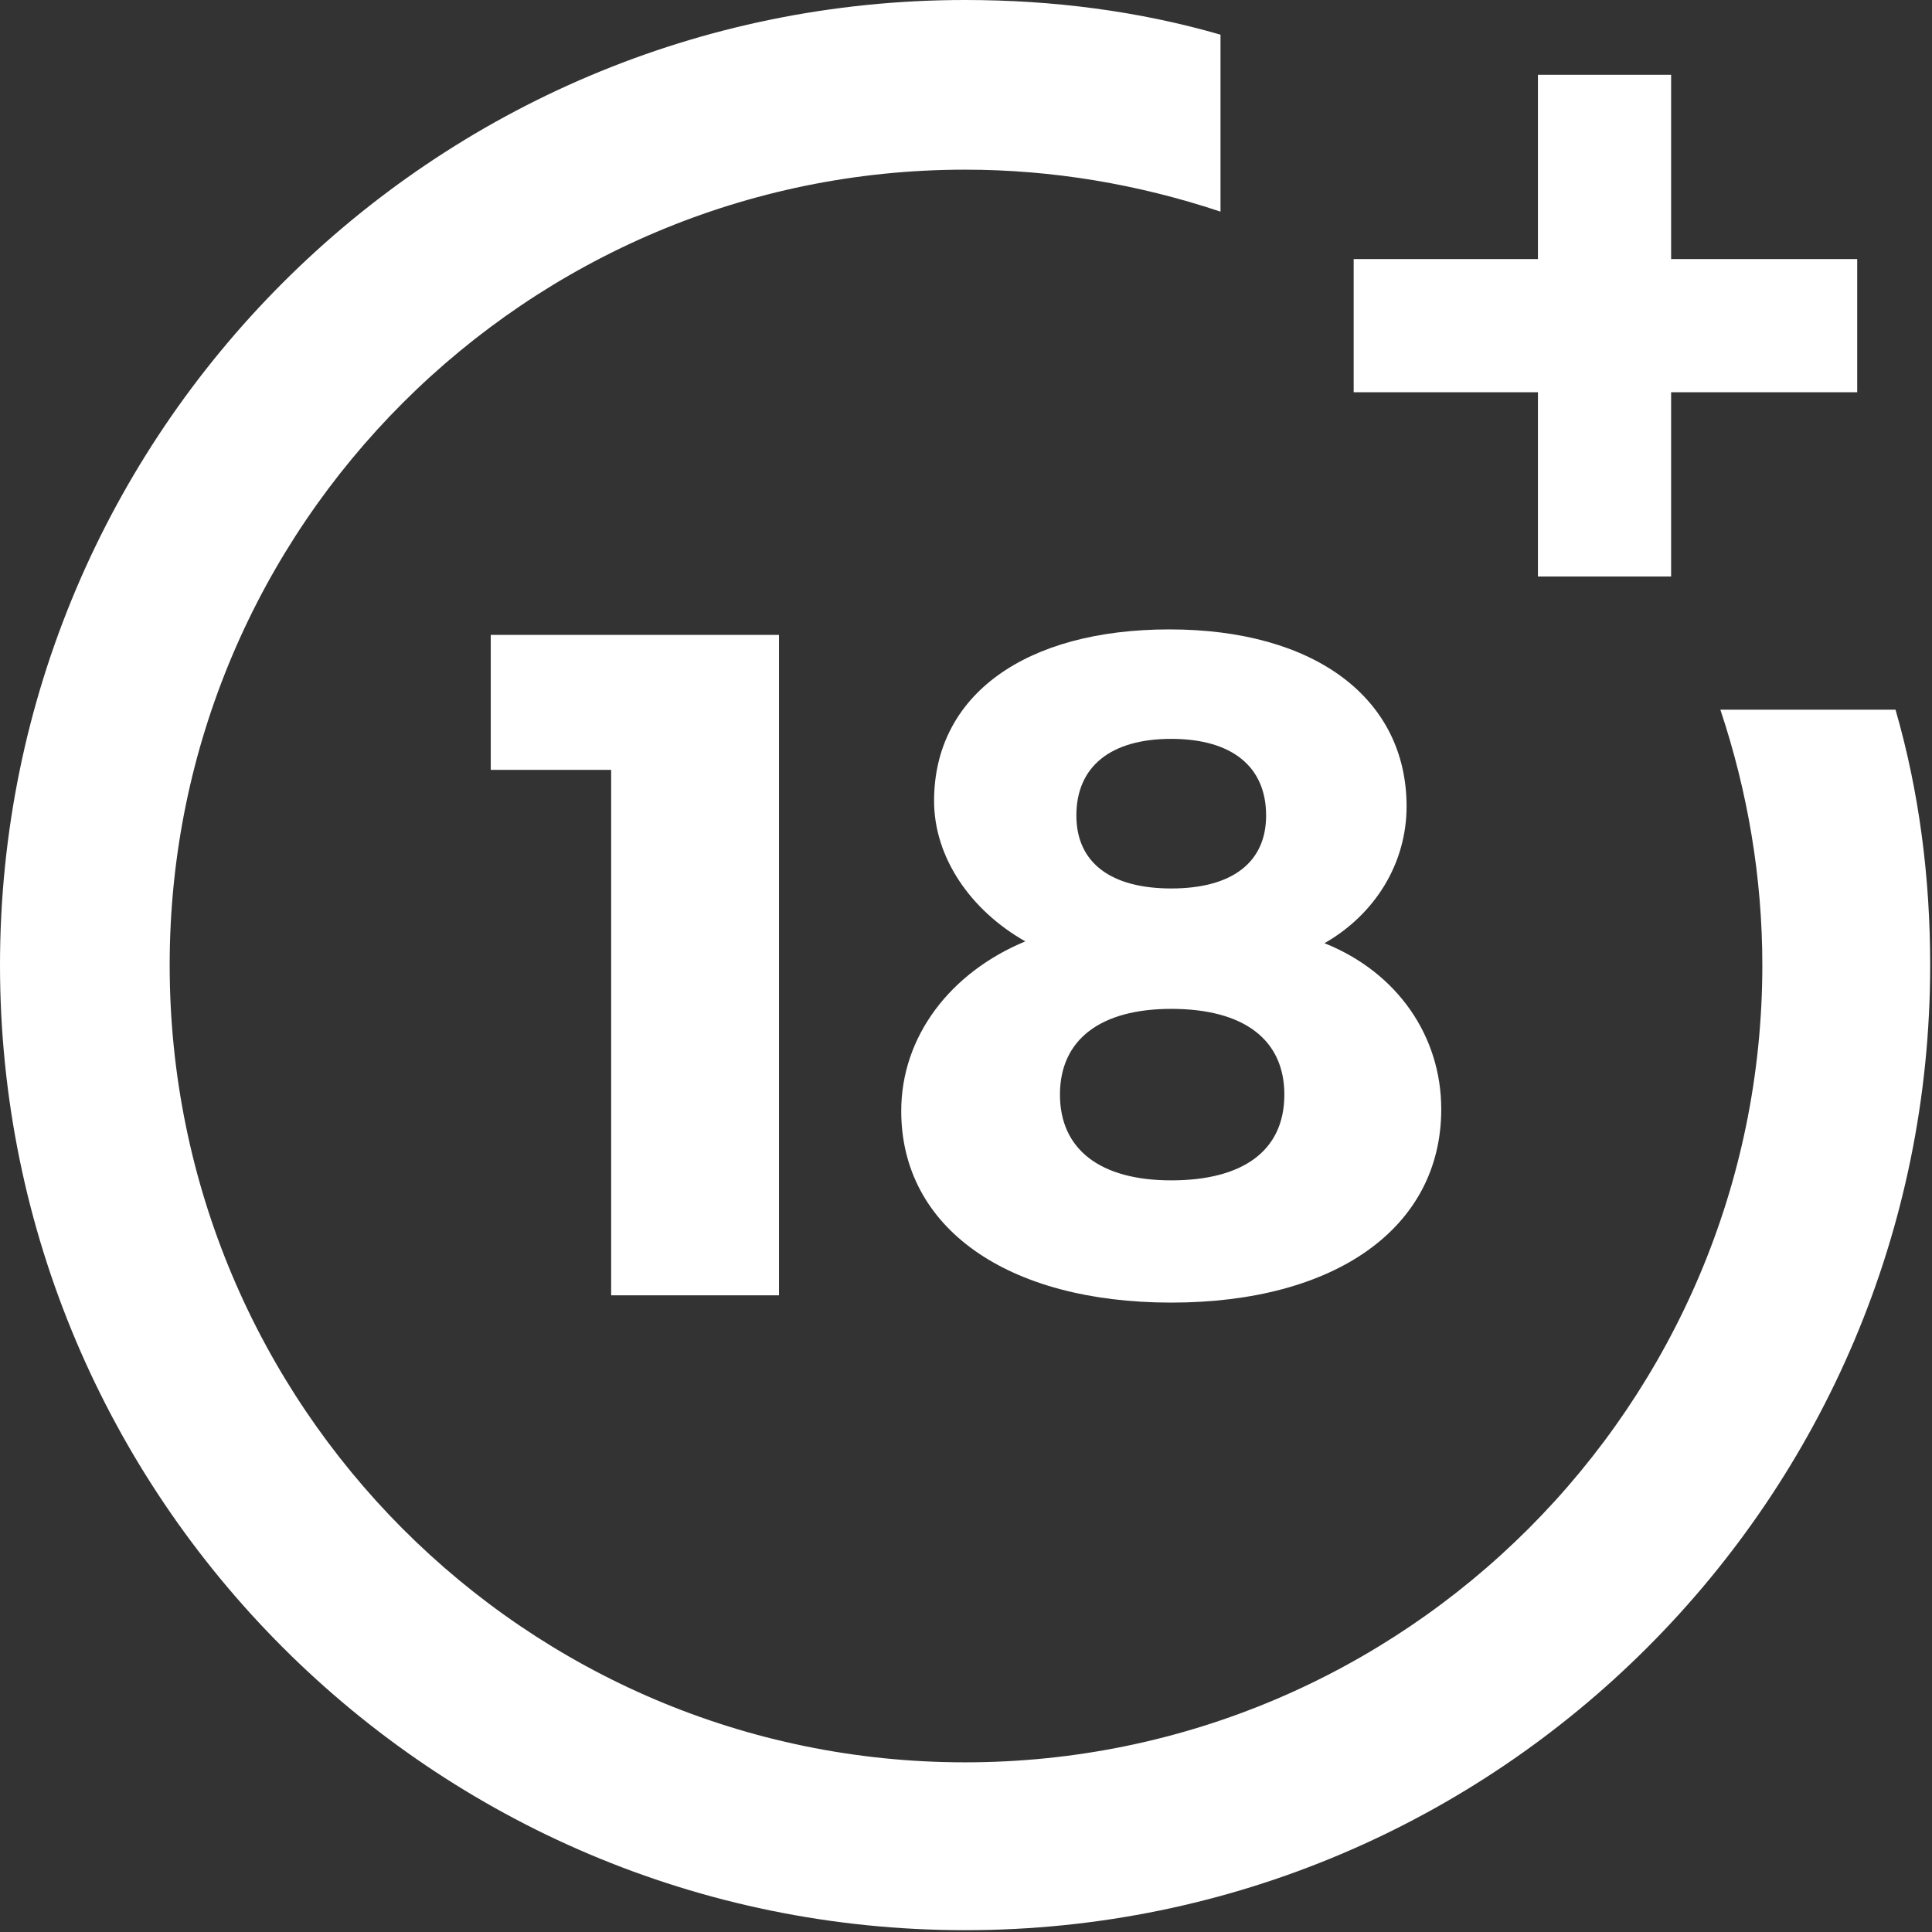 <?xml version="1.0" encoding="UTF-8"?> <!-- Generator: Adobe Illustrator 22.1.0, SVG Export Plug-In . SVG Version: 6.00 Build 0) --> <svg xmlns="http://www.w3.org/2000/svg" xmlns:xlink="http://www.w3.org/1999/xlink" id="Layer_1" x="0px" y="0px" viewBox="0 0 105.9 105.9" style="enable-background:new 0 0 105.9 105.9;" xml:space="preserve"><rect x="0" y="0" width="105.9" height="105.9" fill="#333333" stroke="none"/> <style type="text/css"> .st0{fill-rule:evenodd;clip-rule:evenodd;fill:#FFFFFF;} .st1{fill:#FFFFFF;} .st2{fill:#FEC111;} .st3{fill:#E88900;} .st4{fill:#E82E2E;} .st5{fill:#E6E7E8;} .st6{fill:#2EB0CE;} .st7{fill:#0E7A8C;} .st8{fill:#9B0B0B;} .st9{opacity:0.5;fill:#FFFFFF;} .st10{opacity:0.2;} .st11{opacity:0.3;} .st12{fill:#DAE82D;} .st13{fill:#A1B500;} .st14{fill:#5D6D00;} .st15{fill:#FFAA4D;} .st16{fill:#F6871E;} </style> <g id="_x34_4-18Plus_movie"> <g> <path class="st1" d="M33.5,71V42.2h-6.6v-7.4h15.8V71L33.5,71L33.5,71z"></path> </g> <g> <path class="st1" d="M77.1,44.2c0,3.1-1.7,5.9-4.5,7.5c4,1.6,6.4,5.1,6.4,9.1c0,6.5-5.8,10.6-14.8,10.6c-9,0-14.8-4.1-14.8-10.5 c0-4.1,2.7-7.6,6.8-9.3c-3-1.7-5-4.6-5-7.7c0-5.8,5-9.4,12.9-9.4C72.1,34.5,77.1,38.3,77.1,44.2z M58.1,60c0,3,2.2,4.7,6.1,4.7 s6.2-1.6,6.2-4.7c0-3-2.2-4.7-6.2-4.7C60.3,55.3,58.1,57,58.1,60z M59,44.7c0,2.6,1.9,4,5.2,4c3.3,0,5.2-1.4,5.2-4 c0-2.7-1.9-4.2-5.2-4.2C60.9,40.5,59,42,59,44.7z"></path> </g> <g> <path class="st1" d="M94.3,38.9c1.5,4.5,2.3,9.2,2.3,14C96.6,77,77,96.6,52.9,96.6S9.3,77,9.3,52.9c0-24.1,19.6-43.6,43.6-43.6 c4.8,0,9.5,0.8,14,2.3V1.9C62.4,0.6,57.7,0,52.9,0C23.7,0,0,23.7,0,52.9s23.7,52.9,52.9,52.9s52.9-23.7,52.9-52.9 c0-4.8-0.6-9.5-1.9-14C104,38.9,94.3,38.9,94.3,38.9z"></path> </g> <g> <polygon class="st1" points="91.6,14.2 91.6,4.1 84.3,4.1 84.3,14.2 74.2,14.2 74.2,21.5 84.3,21.5 84.3,31.6 91.6,31.6 91.6,21.5 101.8,21.5 101.8,14.2 "></polygon> </g> </g> </svg> 